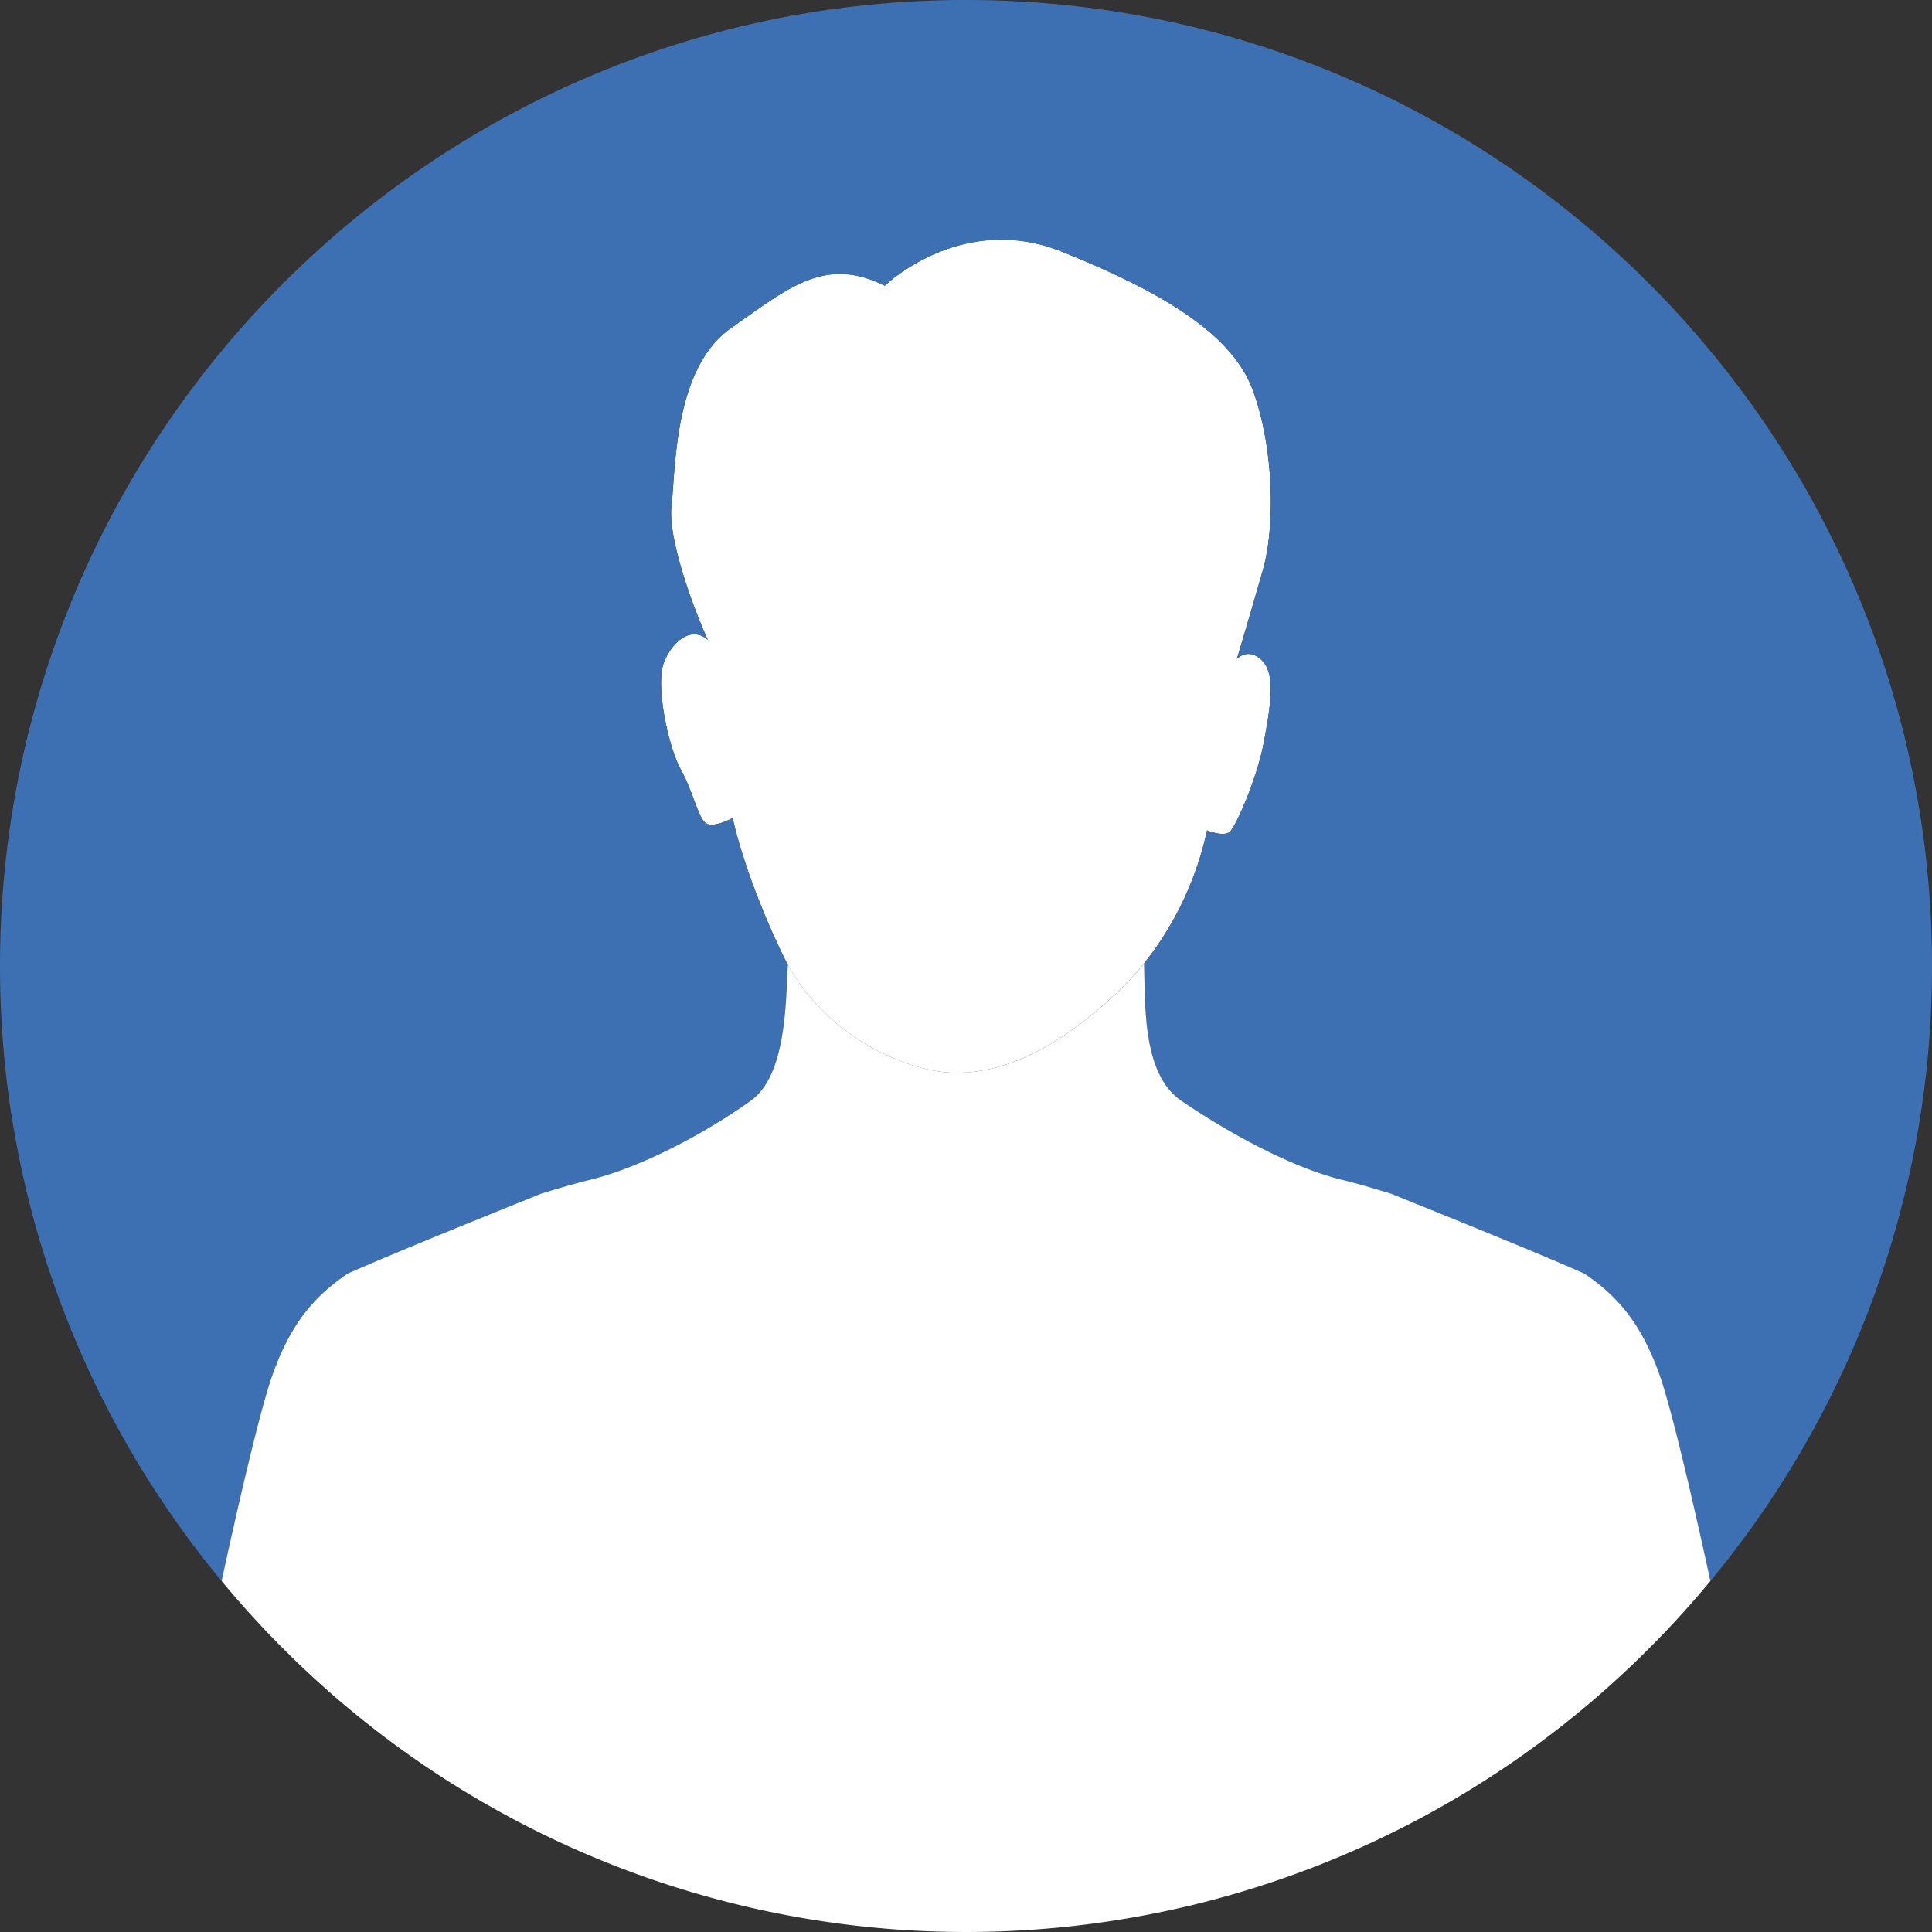 <svg xmlns="http://www.w3.org/2000/svg" width="488.872" height="488.87" viewBox="0 0 488.872 488.87">
  <rect x="0" y="0" width="488.872" height="488.87" fill="#333333" stroke="none"/>
  <g id="Group_24" data-name="Group 24" transform="translate(-251.396 1027.604)">
    <g id="Group_23" data-name="Group 23" transform="translate(418.685 -966.946)">
      <path id="Path_47" data-name="Path 47" d="M705.174,467.526c3.507,3.5,2.16,11.525.452,20.69s-7.07,21.3-8.6,22.659-5.771-.347-5.771-.347a82.143,82.143,0,0,1-15.954,33.7v0c-.356.439-.72.882-1.093,1.321-.333.394-.676.786-1.018,1.176-.733.824-1.488,1.641-2.274,2.445-.241.246-.483.492-.729.737s-.5.487-.746.733c-17.831,17.179-32.3,21.818-43.553,21.14-.26-.017-.523-.034-.79-.063s-.518-.048-.786-.08-.57-.07-.86-.113c-.084-.009-.167-.023-.251-.036-.188-.026-.376-.056-.57-.092l-.07-.013c-.294-.048-.592-.105-.9-.162-.268-.053-.535-.11-.808-.167l-.114-.026c-1.241-.268-2.536-.614-3.875-1.036q-.507-.15-1.014-.329a1.1,1.1,0,0,0-.105-.035c-.3-.105-.61-.211-.921-.325-.69-.241-1.382-.509-2.089-.8-.352-.14-.7-.285-1.058-.443a.058.058,0,0,0-.026-.009c-.346-.154-.693-.307-1.04-.465s-.7-.325-1.053-.492c-.008,0-.013-.009-.017-.009-.171-.083-.347-.167-.523-.255s-.35-.172-.527-.264c-.351-.175-.7-.359-1.049-.544-.022-.013-.043-.023-.063-.035-.364-.188-.725-.387-1.085-.592-.18-.1-.36-.2-.544-.308s-.36-.206-.54-.313c-.36-.211-.724-.43-1.085-.654-.233-.141-.465-.285-.7-.439-.125-.078-.255-.162-.382-.245-.308-.2-.624-.4-.931-.619-.043-.026-.083-.053-.125-.083-.063-.044-.131-.088-.2-.136-.215-.145-.43-.294-.641-.448-.482-.342-.966-.7-1.442-1.058-.3-.228-.6-.456-.9-.693l-.071-.057q-.394-.309-.781-.633c-.1-.078-.2-.162-.3-.245-.294-.246-.584-.492-.873-.746-.052-.044-.11-.092-.162-.14q-.961-.836-1.9-1.738a.929.929,0,0,1-.07-.063c-.163-.154-.321-.307-.479-.465s-.32-.313-.478-.478c-.426-.431-.852-.874-1.264-1.325-.211-.224-.417-.452-.623-.685s-.408-.461-.611-.7-.4-.47-.6-.711-.4-.483-.592-.729c-.395-.492-.777-.992-1.154-1.5s-.752-1.027-1.11-1.558-.715-1.071-1.062-1.62c-.188-.3-.376-.6-.554-.9-.144-.237-.285-.474-.421-.711-.053-.084-.1-.167-.145-.251-.125-.224-.255-.448-.376-.676q-.659-1.185-1.254-2.427c-.1-.215-.21-.431-.313-.645-.267-.564-.535-1.124-.794-1.682q-.506-1.079-.987-2.142c-8.115-17.892-10.608-30.181-10.608-30.181s-4.789,2.611-6.737,1.334-3.287-8.018-6.421-13.707-6.53-21.535-4.165-27.188,7.2-9,11.042-5.5c-2.559-5.574-10.261-24.862-9.194-34.071s.576-34.723,15.084-44.861,23.691-18.275,38.876-10.7c0,0,19.377-18.828,44.831-8.611s43.073,20.829,48.3,35.044,5.815,34.069,2.519,45.6c-3.248,11.354-6.452,22.075-6.548,22.41C699,466.955,701.773,464.142,705.174,467.526Z" transform="translate(-553.121 -361.048)" fill="#fff"/>
      <path id="Path_48" data-name="Path 48" d="M648.217,691.95c.707.285,1.4.553,2.089.8C649.616,692.507,648.924,692.24,648.217,691.95Z" transform="translate(-588.595 -484.486)" fill="#fff"/>
      <path id="Path_49" data-name="Path 49" d="M654.8,694.322c1.339.418,2.638.764,3.875,1.036Q656.813,694.956,654.8,694.322Z" transform="translate(-591.051 -485.371)" fill="#fff"/>
    </g>
    <path id="Path_47-2" data-name="Path 47" d="M775.169,508.734A243.337,243.337,0,0,1,719.1,664.347c-4.226-19.39-9.769-43.528-13.021-52.547-4.765-13.21-10.909-19.807-18.911-25.244-11.656-5.17-33.306-13.9-48.841-20.184-4.859-1.51-9.168-2.739-12.342-3.507-13.012-3.147-29.137-12.087-40.766-20.026-9.954-6.8-9.077-24.258-9.453-34.7v0a82.144,82.144,0,0,0,15.953-33.7s4.245,1.7,5.771.347,6.891-13.5,8.6-22.659,3.055-17.195-.452-20.69c-3.4-3.386-6.17-.571-6.35-.386.1-.334,3.3-11.055,6.548-22.41,3.3-11.536,2.712-31.388-2.519-45.6s-22.844-24.832-48.3-35.044-44.831,8.611-44.831,8.611c-15.184-7.571-24.366.571-38.876,10.7s-14.013,35.659-15.084,44.861,6.636,28.5,9.194,34.071c-3.845-3.5-8.68-.149-11.042,5.5s1.028,21.5,4.165,27.188,4.468,12.433,6.421,13.707,6.737-1.334,6.737-1.334,2.492,12.289,10.608,30.181q.48,1.061.987,2.142c.26.558.527,1.115.794,1.682.1.214.207.43.313.645q.6,1.244,1.254,2.427c.125.228.251.452.376.676-.132-.224-.259-.448-.382-.676-.54,10.533-.579,28.145-9.4,34.461-11.455,8.189-27.759,16.879-40.772,20.026-3.172.768-7.482,2-12.341,3.507-15.532,6.28-37.182,15.014-48.841,20.184-8,5.438-14.144,12.034-18.911,25.244-3.251,9.018-8.8,33.153-13.017,52.547A243.335,243.335,0,0,1,286.3,508.736c0-134.78,109.658-244.436,244.439-244.436S775.169,373.956,775.169,508.734Z" transform="translate(-34.902 -1291.904)" fill="#3d70b2"/>
    <path id="Path_48-2" data-name="Path 48" d="M752.462,809.426a246.781,246.781,0,0,1-22.5,23.782,244.015,244.015,0,0,1-331.733,0,246.837,246.837,0,0,1-22.5-23.783c4.222-19.394,9.766-43.528,13.017-52.547,4.765-13.21,10.909-19.806,18.911-25.244,11.657-5.17,33.306-13.9,48.841-20.184,4.858-1.51,9.168-2.739,12.341-3.507,13.013-3.147,29.317-11.836,40.772-20.026,8.826-6.315,8.865-23.928,9.4-34.461.125.228.251.452.382.676.043.083.092.166.145.251.135.237.276.474.421.711.181.3.364.606.554.9.342.549.7,1.093,1.062,1.62s.733,1.049,1.11,1.558.759,1.009,1.154,1.5c.193.246.39.487.592.729s.4.478.6.711.4.47.611.7.412.461.623.685c.412.451.838.895,1.264,1.325.158.162.313.32.478.478s.313.313.479.465a.928.928,0,0,0,.07.063q.935.9,1.9,1.738c.053.048.11.1.162.14.29.255.579.5.873.746.1.083.2.167.3.245q.387.323.781.633l.071.057c.3.237.6.465.9.693.478.359.961.715,1.442,1.058.211.154.426.3.641.448.063.048.132.092.2.136.044.03.084.057.125.083.307.216.623.418.931.619.125.083.255.167.382.245.233.154.465.3.7.439.36.224.725.443,1.085.654q.27.164.54.313c.18.105.364.211.544.308.36.206.72.4,1.085.592a.684.684,0,0,0,.063.035c.347.184.7.369,1.049.544q.265.139.527.264c.176.087.352.171.523.255,0,0,.009,0,.017.009.352.167.7.333,1.053.492s.694.313,1.04.465a.056.056,0,0,1,.026.009c.355.158.707.3,1.058.443.707.29,1.4.557,2.089.8.313.114.618.219.921.325a1.1,1.1,0,0,1,.105.034q.508.179,1.014.329c1.339.422,2.633.768,3.875,1.036l.114.026c.273.063.54.118.808.167.3.063.6.114.9.162l.07.013c.194.035.382.066.57.092.083.013.167.027.251.036.29.044.579.083.86.114s.527.058.786.08.53.044.79.063c11.257.676,25.722-3.962,43.553-21.14.255-.241.5-.488.746-.733s.487-.492.729-.737c.786-.8,1.541-1.62,2.274-2.445.342-.391.685-.782,1.018-1.176.376-.439.738-.883,1.093-1.321.372,10.44-.505,27.9,9.453,34.7,11.63,7.939,27.755,16.879,40.767,20.026,3.174.768,7.483,2,12.342,3.507,15.532,6.28,37.179,15.014,48.841,20.184,8,5.438,14.144,12.034,18.911,25.244C742.694,765.9,748.236,790.036,752.462,809.426Z" transform="translate(-68.262 -1436.983)" fill="#fff"/>
  </g>
</svg>
